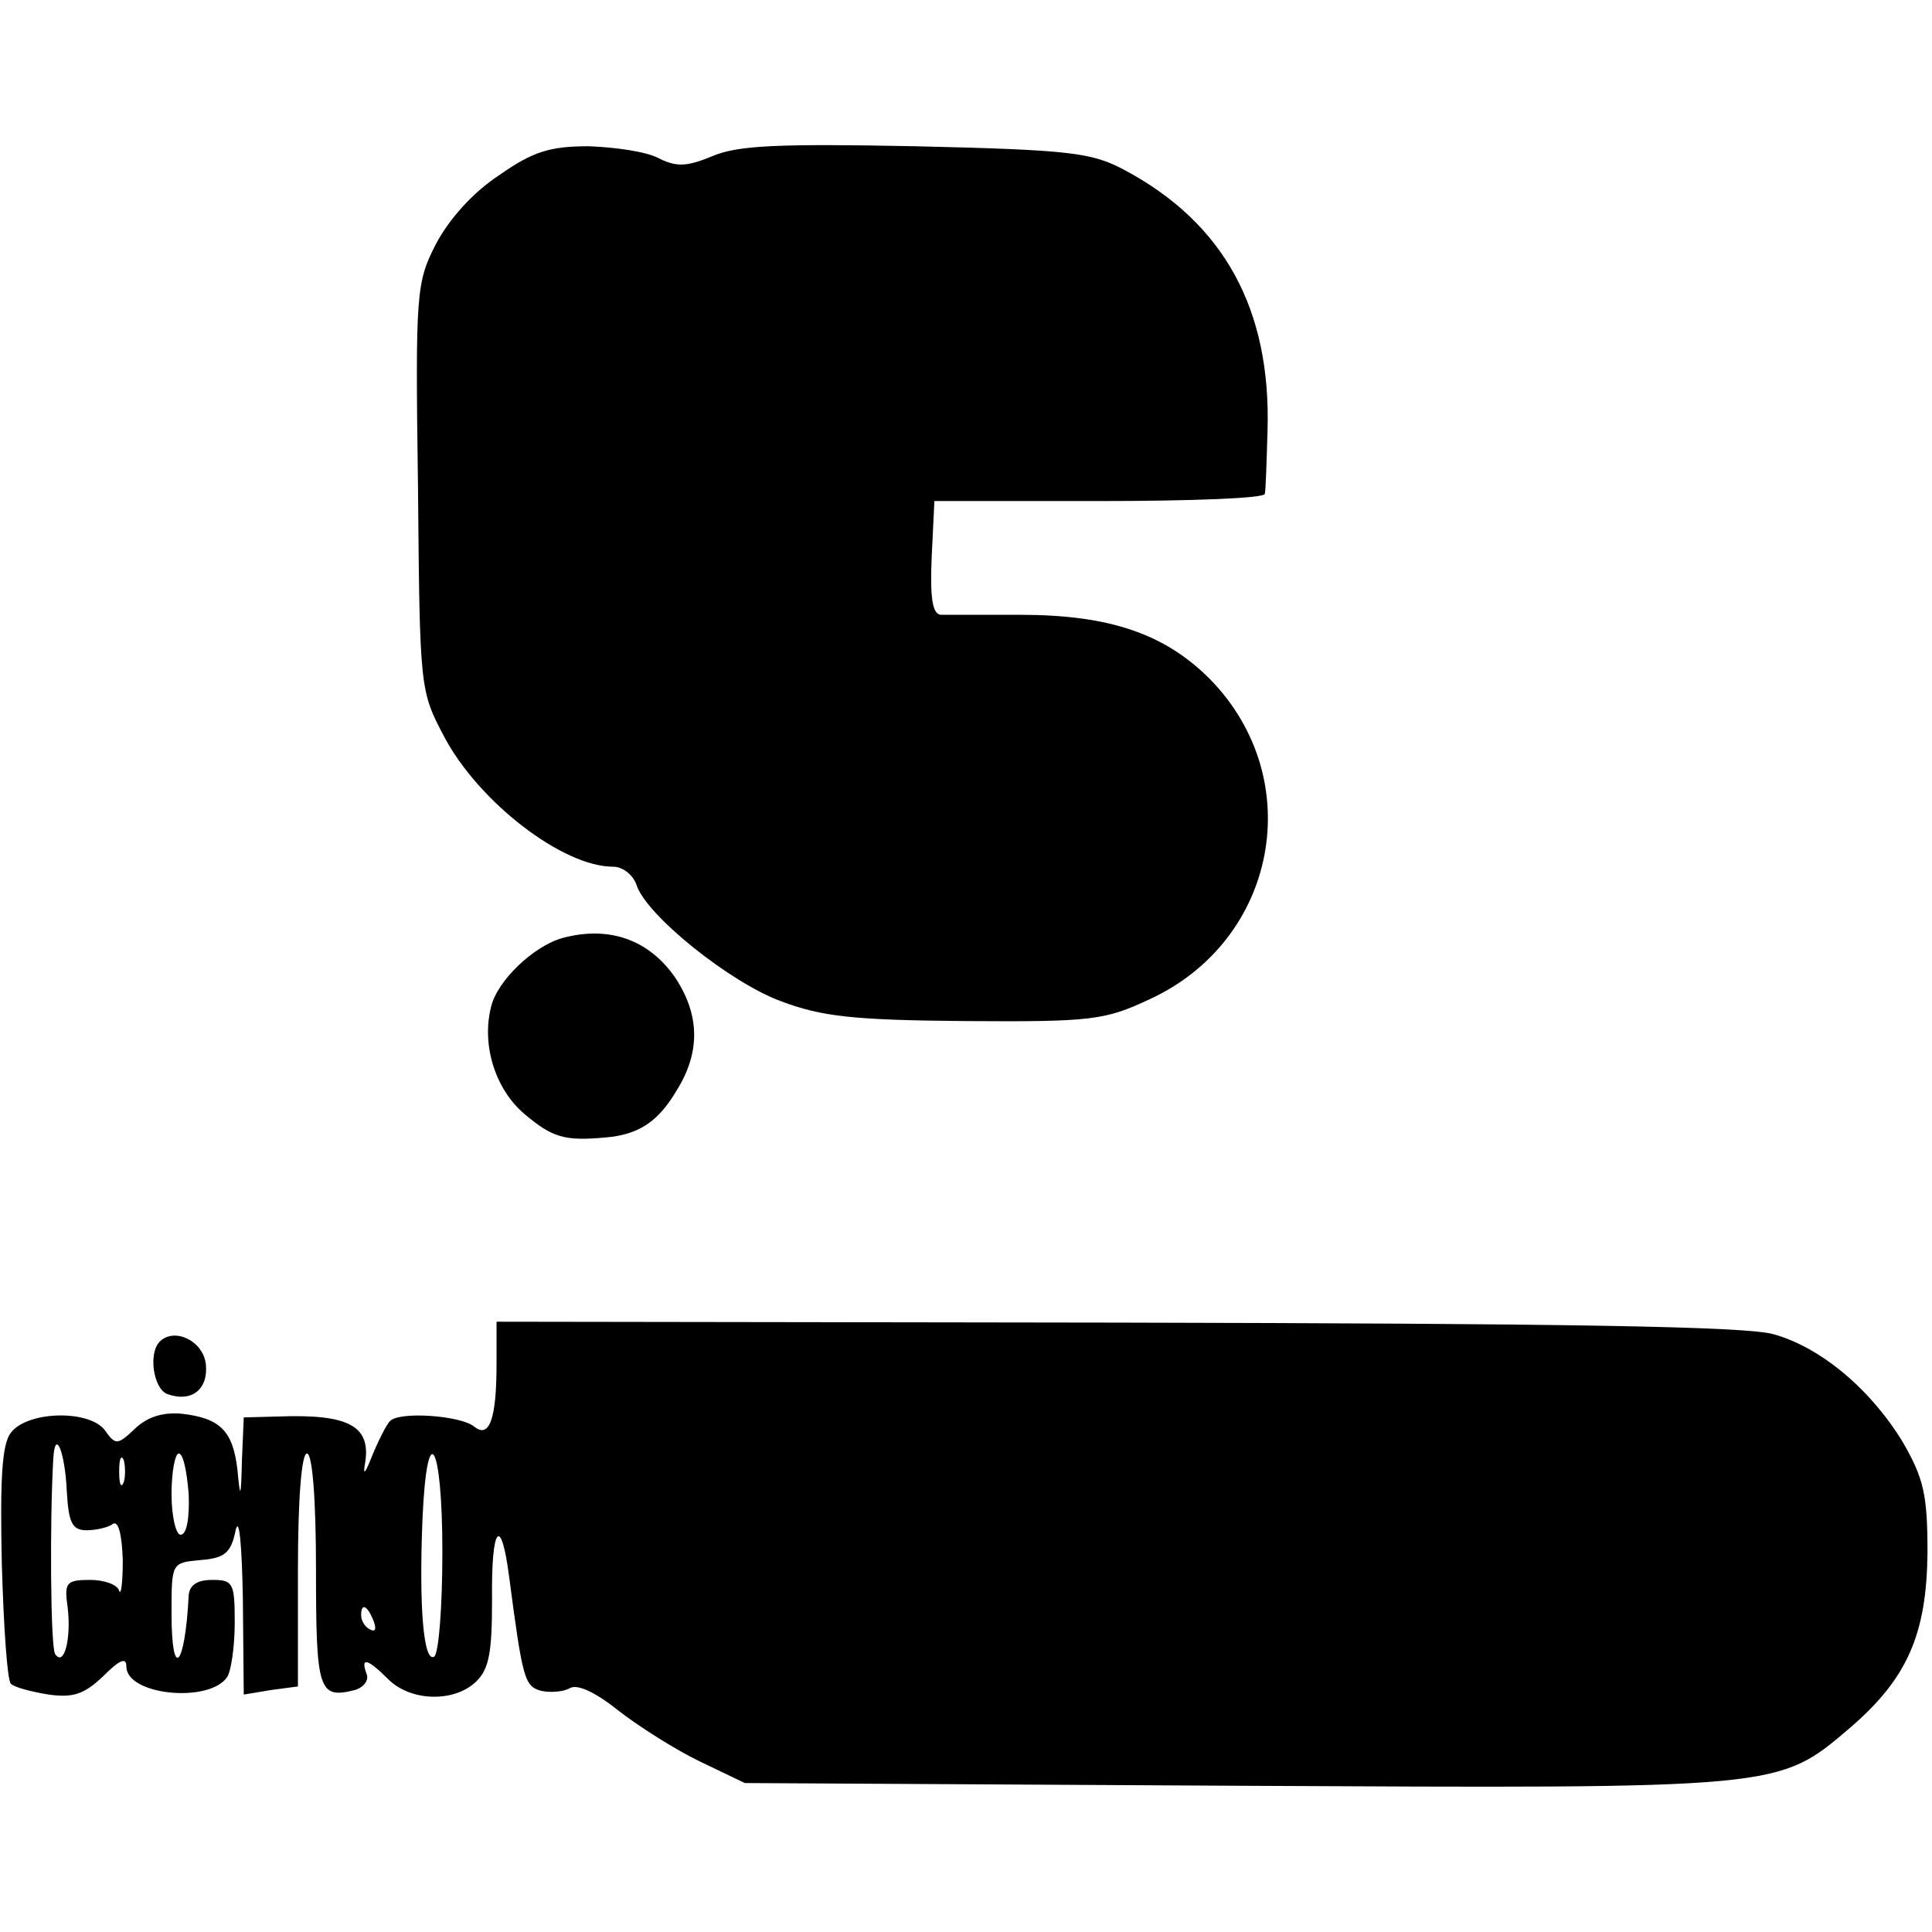 <?xml version="1.0" standalone="no"?>
<!DOCTYPE svg PUBLIC "-//W3C//DTD SVG 20010904//EN"
 "http://www.w3.org/TR/2001/REC-SVG-20010904/DTD/svg10.dtd">
<svg version="1.0" xmlns="http://www.w3.org/2000/svg"
 width="214pt" height="214pt" viewBox="0 0 214 214"
 preserveAspectRatio="xMidYMid meet">
<g transform="translate(0,214) scale(0.1,-0.1)"
fill="#000000" stroke="none">
<path d="M553 1946 c-29 -19 -55 -48 -70 -76 -22 -43 -23 -53 -20 -270 2 -223
2 -225 29 -276 38 -72 131 -144 187 -144 11 0 22 -9 26 -20 10 -33 103 -108
160 -129 45 -17 80 -21 205 -22 139 -1 154 1 203 24 142 65 176 244 67 355
-50 50 -111 71 -210 71 -41 0 -81 0 -88 0 -9 1 -12 18 -10 64 l3 62 182 0
c101 0 184 3 184 8 1 4 2 35 3 70 4 134 -48 230 -159 289 -36 19 -59 22 -231
26 -152 3 -197 1 -225 -11 -29 -12 -40 -12 -60 -2 -13 7 -48 12 -77 13 -43 0
-62 -6 -99 -32z"/>
<path d="M623 1101 c-32 -9 -72 -47 -79 -76 -11 -43 5 -92 37 -119 31 -26 44
-30 89 -26 37 3 59 17 80 53 26 42 25 83 -2 124 -29 42 -73 58 -125 44z"/>
<path d="M550 629 c0 -61 -8 -83 -25 -69 -15 12 -82 17 -93 6 -4 -4 -13 -22
-20 -39 -7 -18 -10 -22 -8 -10 8 43 -16 57 -96 54 l-38 -1 -2 -47 c-1 -43 -2
-44 -5 -11 -5 43 -19 57 -61 62 -21 2 -38 -3 -52 -16 -20 -19 -22 -19 -34 -2
-18 23 -86 21 -104 -3 -10 -13 -12 -52 -10 -145 2 -69 6 -129 10 -133 4 -4 23
-9 42 -12 28 -4 40 1 61 21 17 17 25 21 25 10 0 -32 93 -41 112 -11 4 7 8 33
8 60 0 44 -2 47 -25 47 -17 0 -25 -6 -26 -17 -4 -80 -19 -96 -19 -20 0 56 0
56 32 59 27 2 34 8 39 33 4 17 7 -18 8 -76 l1 -106 30 5 30 4 0 129 c0 79 4
129 10 129 6 0 10 -50 10 -129 0 -134 3 -143 43 -133 10 3 16 11 13 18 -7 19
1 17 24 -6 25 -25 74 -26 98 -2 14 14 17 33 17 90 -1 82 10 95 19 25 15 -114
17 -121 36 -126 10 -2 24 -1 31 3 8 5 28 -4 53 -24 23 -18 64 -44 91 -57 l50
-24 544 -3 c606 -3 600 -4 680 64 64 55 85 104 86 194 0 64 -4 82 -27 122 -35
58 -90 105 -143 120 -29 9 -235 12 -727 13 l-688 1 0 -47z m-476 -141 c2 -35
6 -43 22 -43 10 0 24 3 29 7 6 4 10 -11 11 -40 0 -25 -2 -40 -4 -34 -2 7 -17
12 -32 12 -27 0 -29 -3 -25 -31 4 -34 -4 -66 -14 -51 -5 8 -6 146 -2 216 2 35
13 8 15 -36z m63 10 c-3 -7 -5 -2 -5 12 0 14 2 19 5 13 2 -7 2 -19 0 -25z m72
-13 c1 -26 -2 -45 -9 -45 -5 0 -10 20 -10 45 0 25 4 45 8 45 5 0 9 -20 11 -45z
m281 -64 c0 -61 -4 -112 -9 -116 -12 -7 -17 56 -13 153 5 113 22 85 22 -37z
m-76 -77 c3 -8 2 -12 -4 -9 -6 3 -10 10 -10 16 0 14 7 11 14 -7z"/>
<path d="M177 654 c-13 -13 -7 -52 8 -58 27 -10 46 5 43 33 -3 26 -35 41 -51
25z"/>
</g>
</svg>
